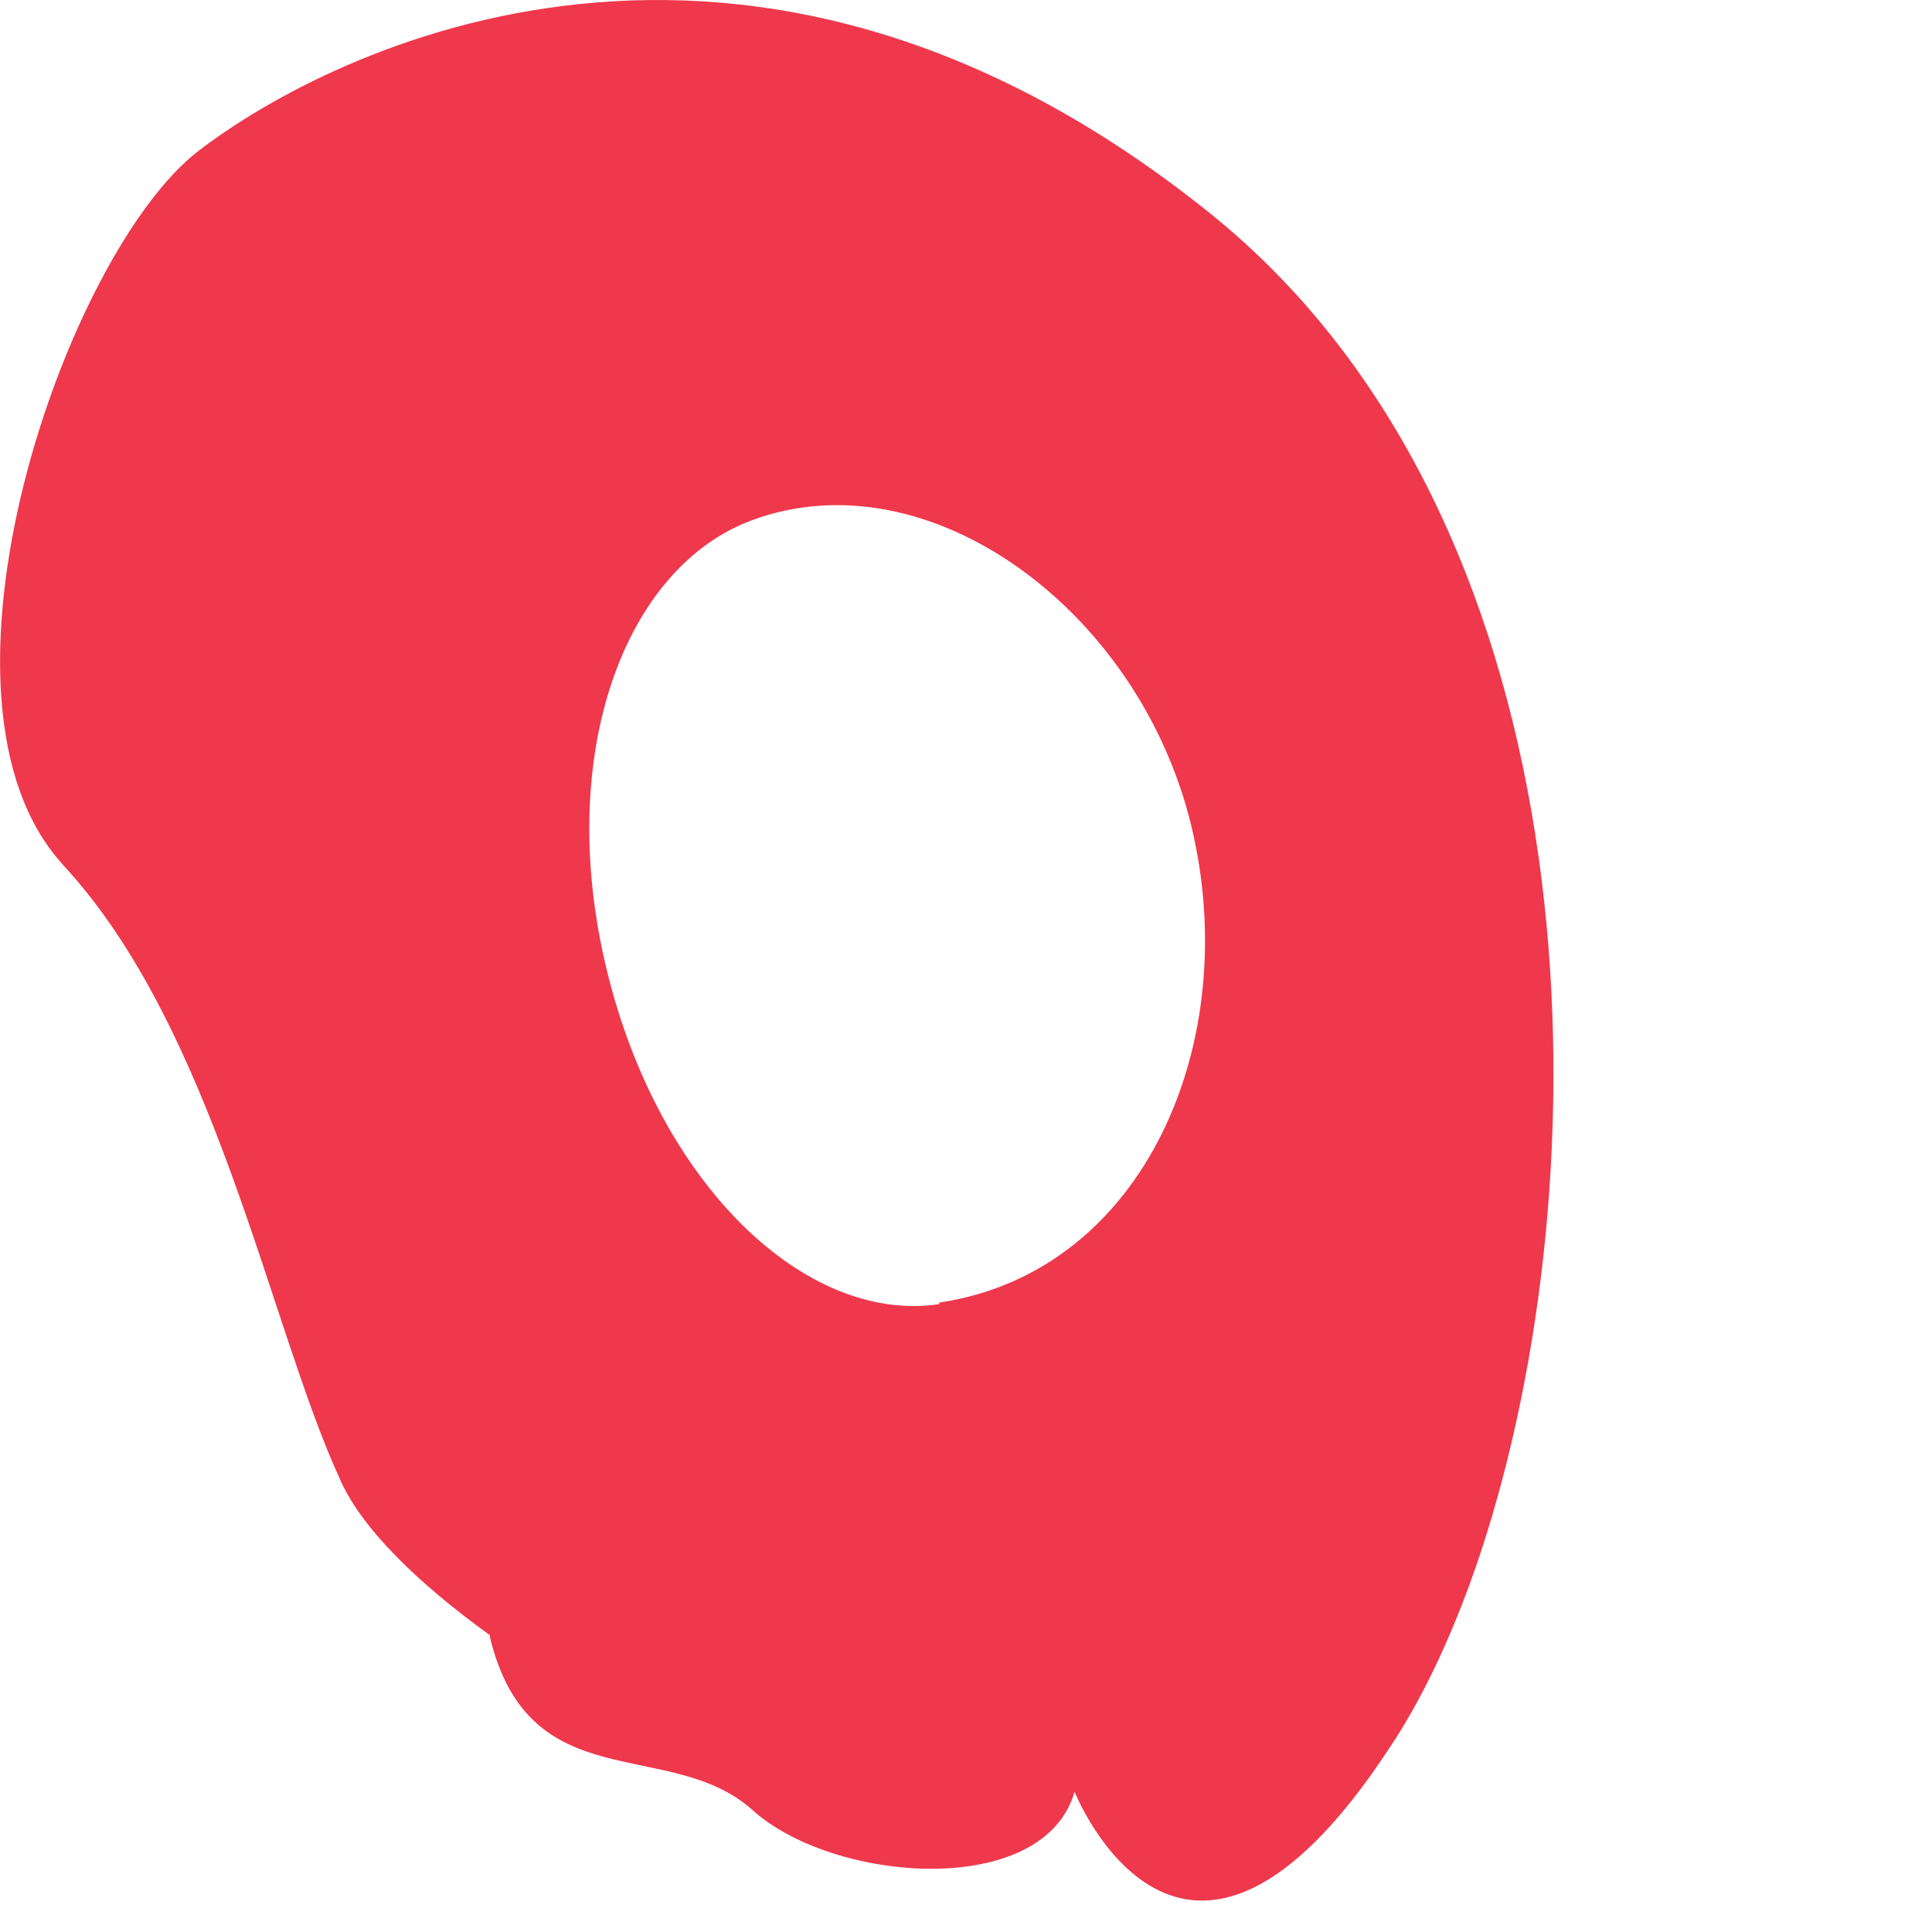 <?xml version="1.0" encoding="utf-8"?>
<svg xmlns="http://www.w3.org/2000/svg" fill="none" height="100%" overflow="visible" preserveAspectRatio="none" style="display: block;" viewBox="0 0 5 5" width="100%">
<path d="M0.16 2.235C0.555 2.658 0.695 3.422 0.877 3.822C0.932 3.953 1.081 4.097 1.268 4.232C1.268 4.232 1.268 4.232 1.268 4.237C1.37 4.66 1.733 4.493 1.947 4.684C2.157 4.874 2.701 4.916 2.781 4.637C2.781 4.637 3.06 5.34 3.595 4.525C3.698 4.372 3.791 4.162 3.861 3.925C4.159 2.919 4.103 1.336 3.134 0.554C1.933 -0.414 0.858 0.126 0.513 0.391C0.169 0.657 -0.231 1.811 0.164 2.239L0.16 2.235ZM2.431 3.375C2.087 3.427 1.705 3.068 1.57 2.509C1.435 1.951 1.617 1.467 1.947 1.346C2.403 1.178 2.948 1.578 3.083 2.137C3.218 2.696 2.962 3.292 2.431 3.371V3.375Z" fill="#EF384C" id="Vector"/>
</svg>